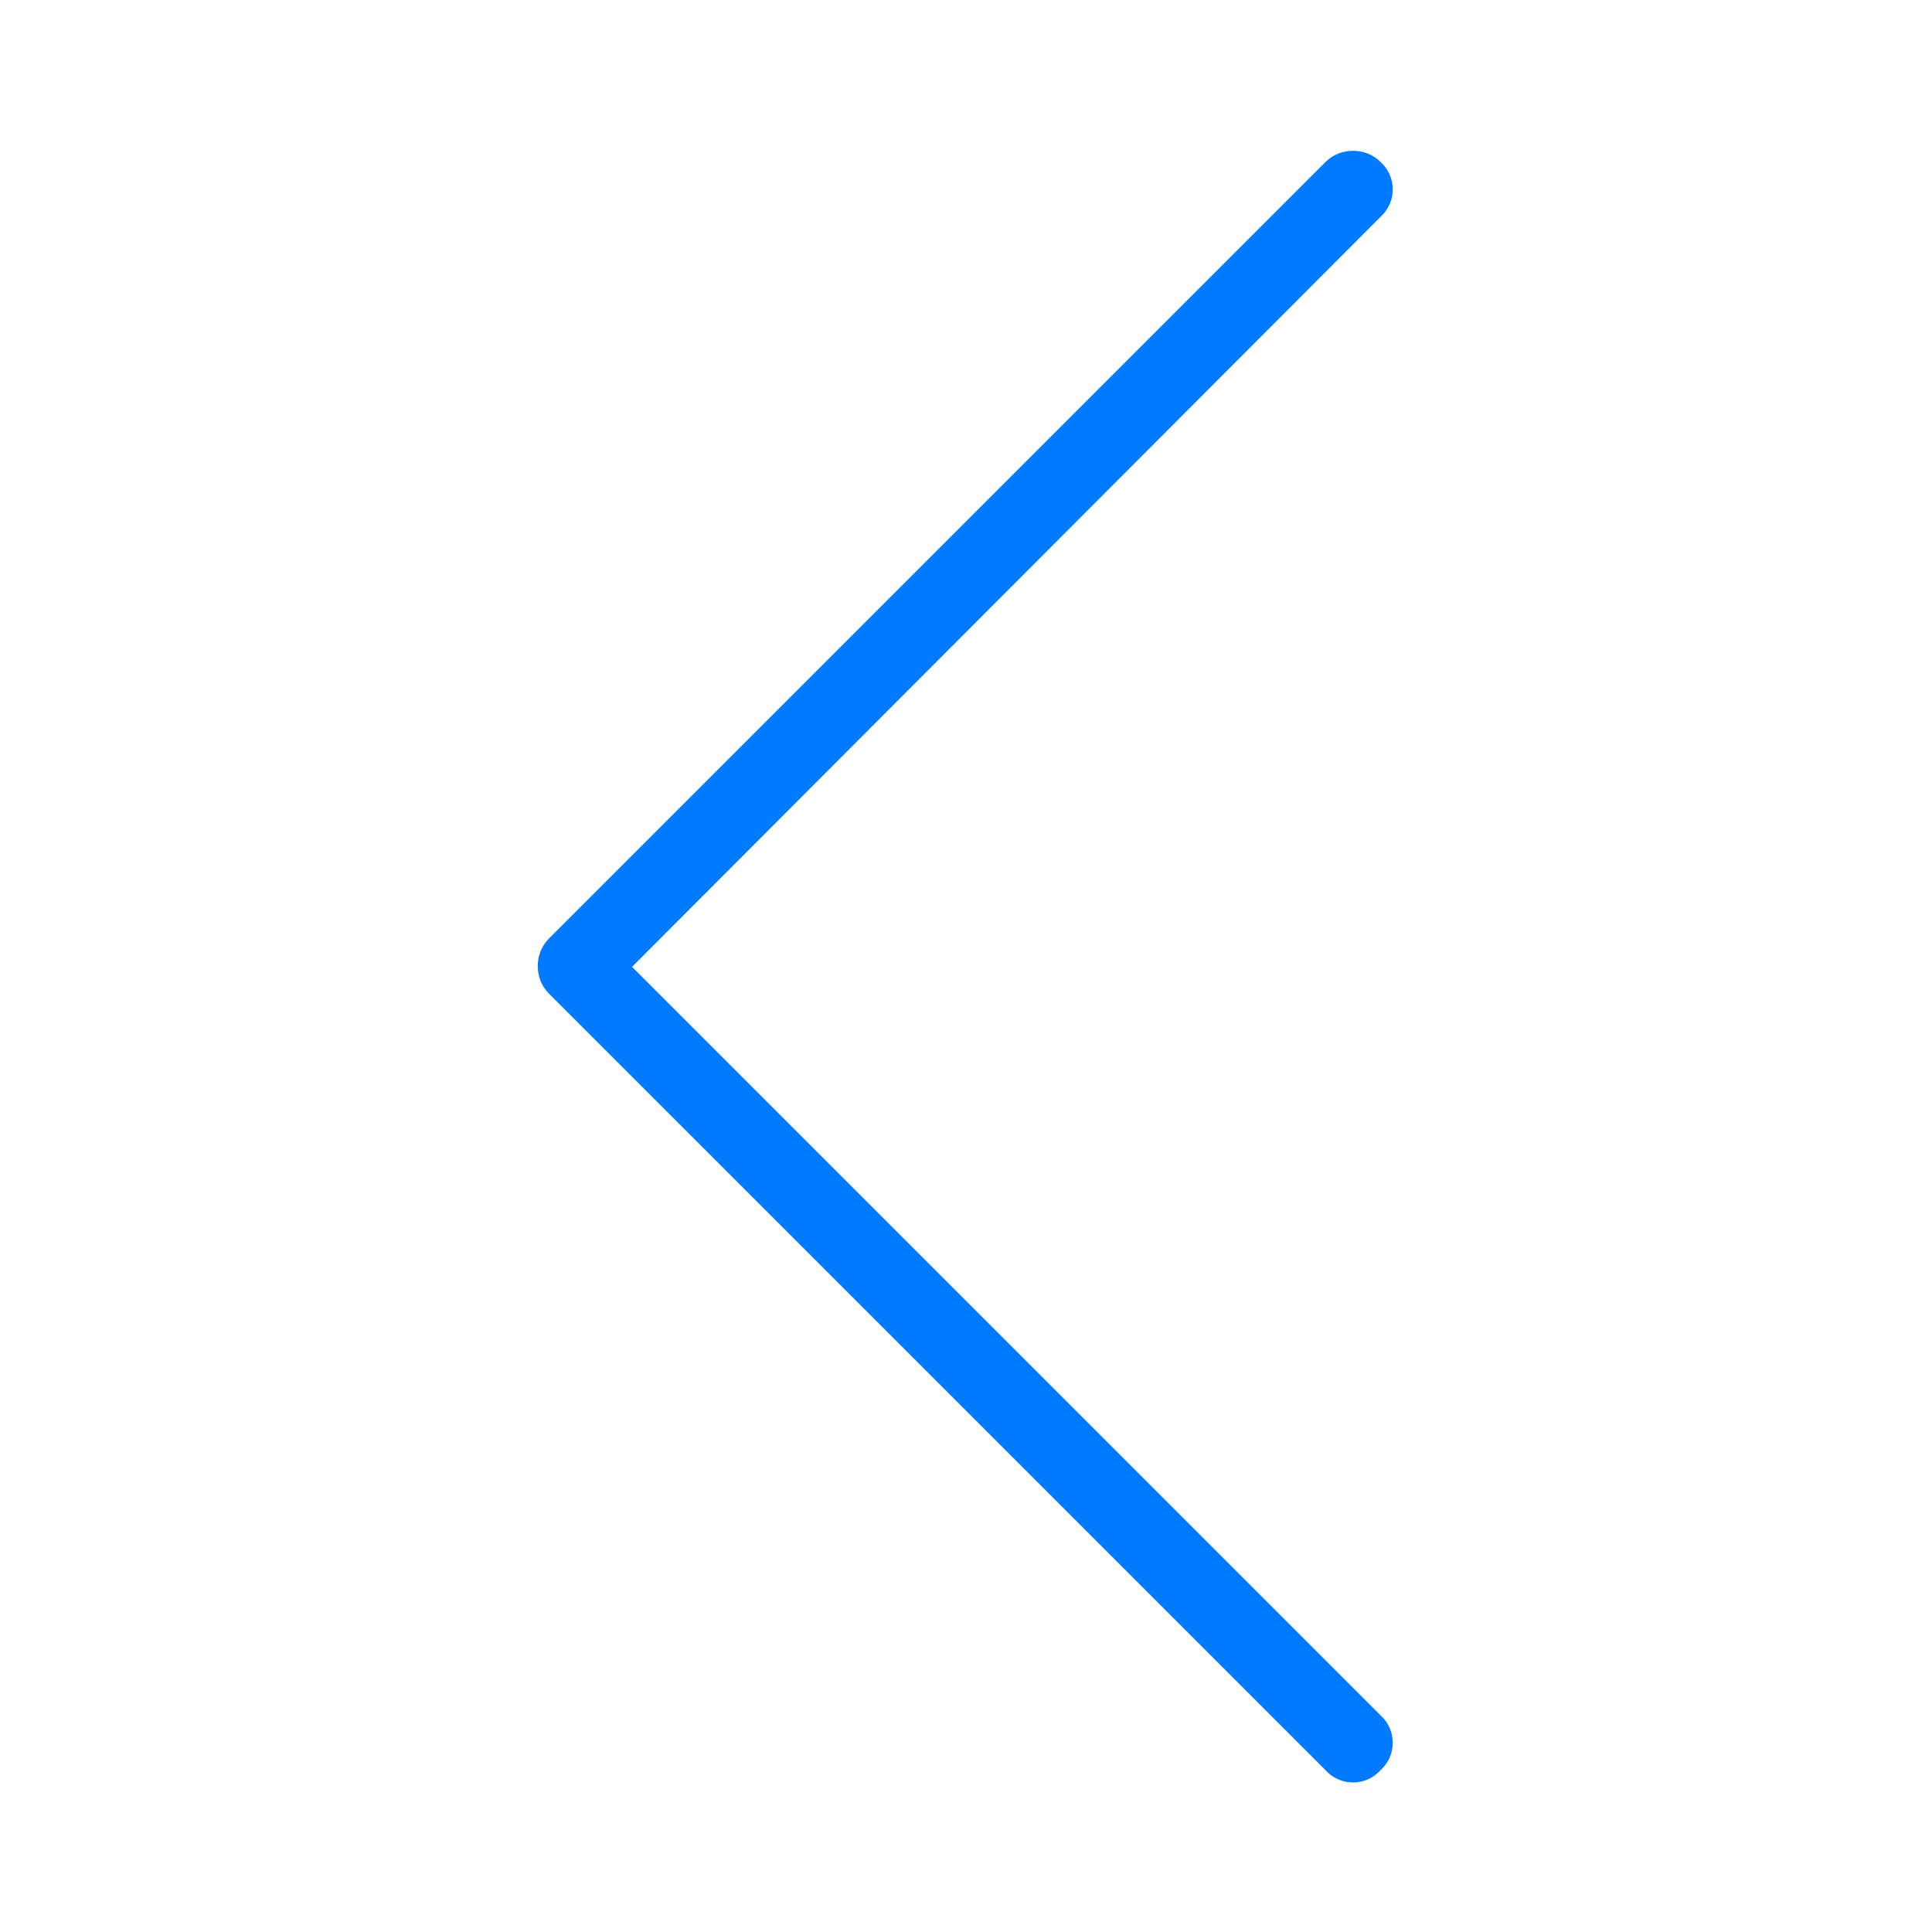 <svg t="1727079461654" class="icon" viewBox="0 0 1024 1024" version="1.1" xmlns="http://www.w3.org/2000/svg" p-id="6419" width="200" height="200"><path fill="#007aff" d="M731.699 909.132c8.661 7.864 8.661 21.258 0 29.123-7.879 8.653-21.246 8.653-29.127 0L290.922 526.6c-7.879-7.864-7.879-21.26 0-29.125L702.577 85.819c7.881-7.864 21.248-7.864 29.127 0 8.661 7.864 8.661 21.26 0 29.125L335 512.444 731.699 909.132z" p-id="6420"></path></svg>